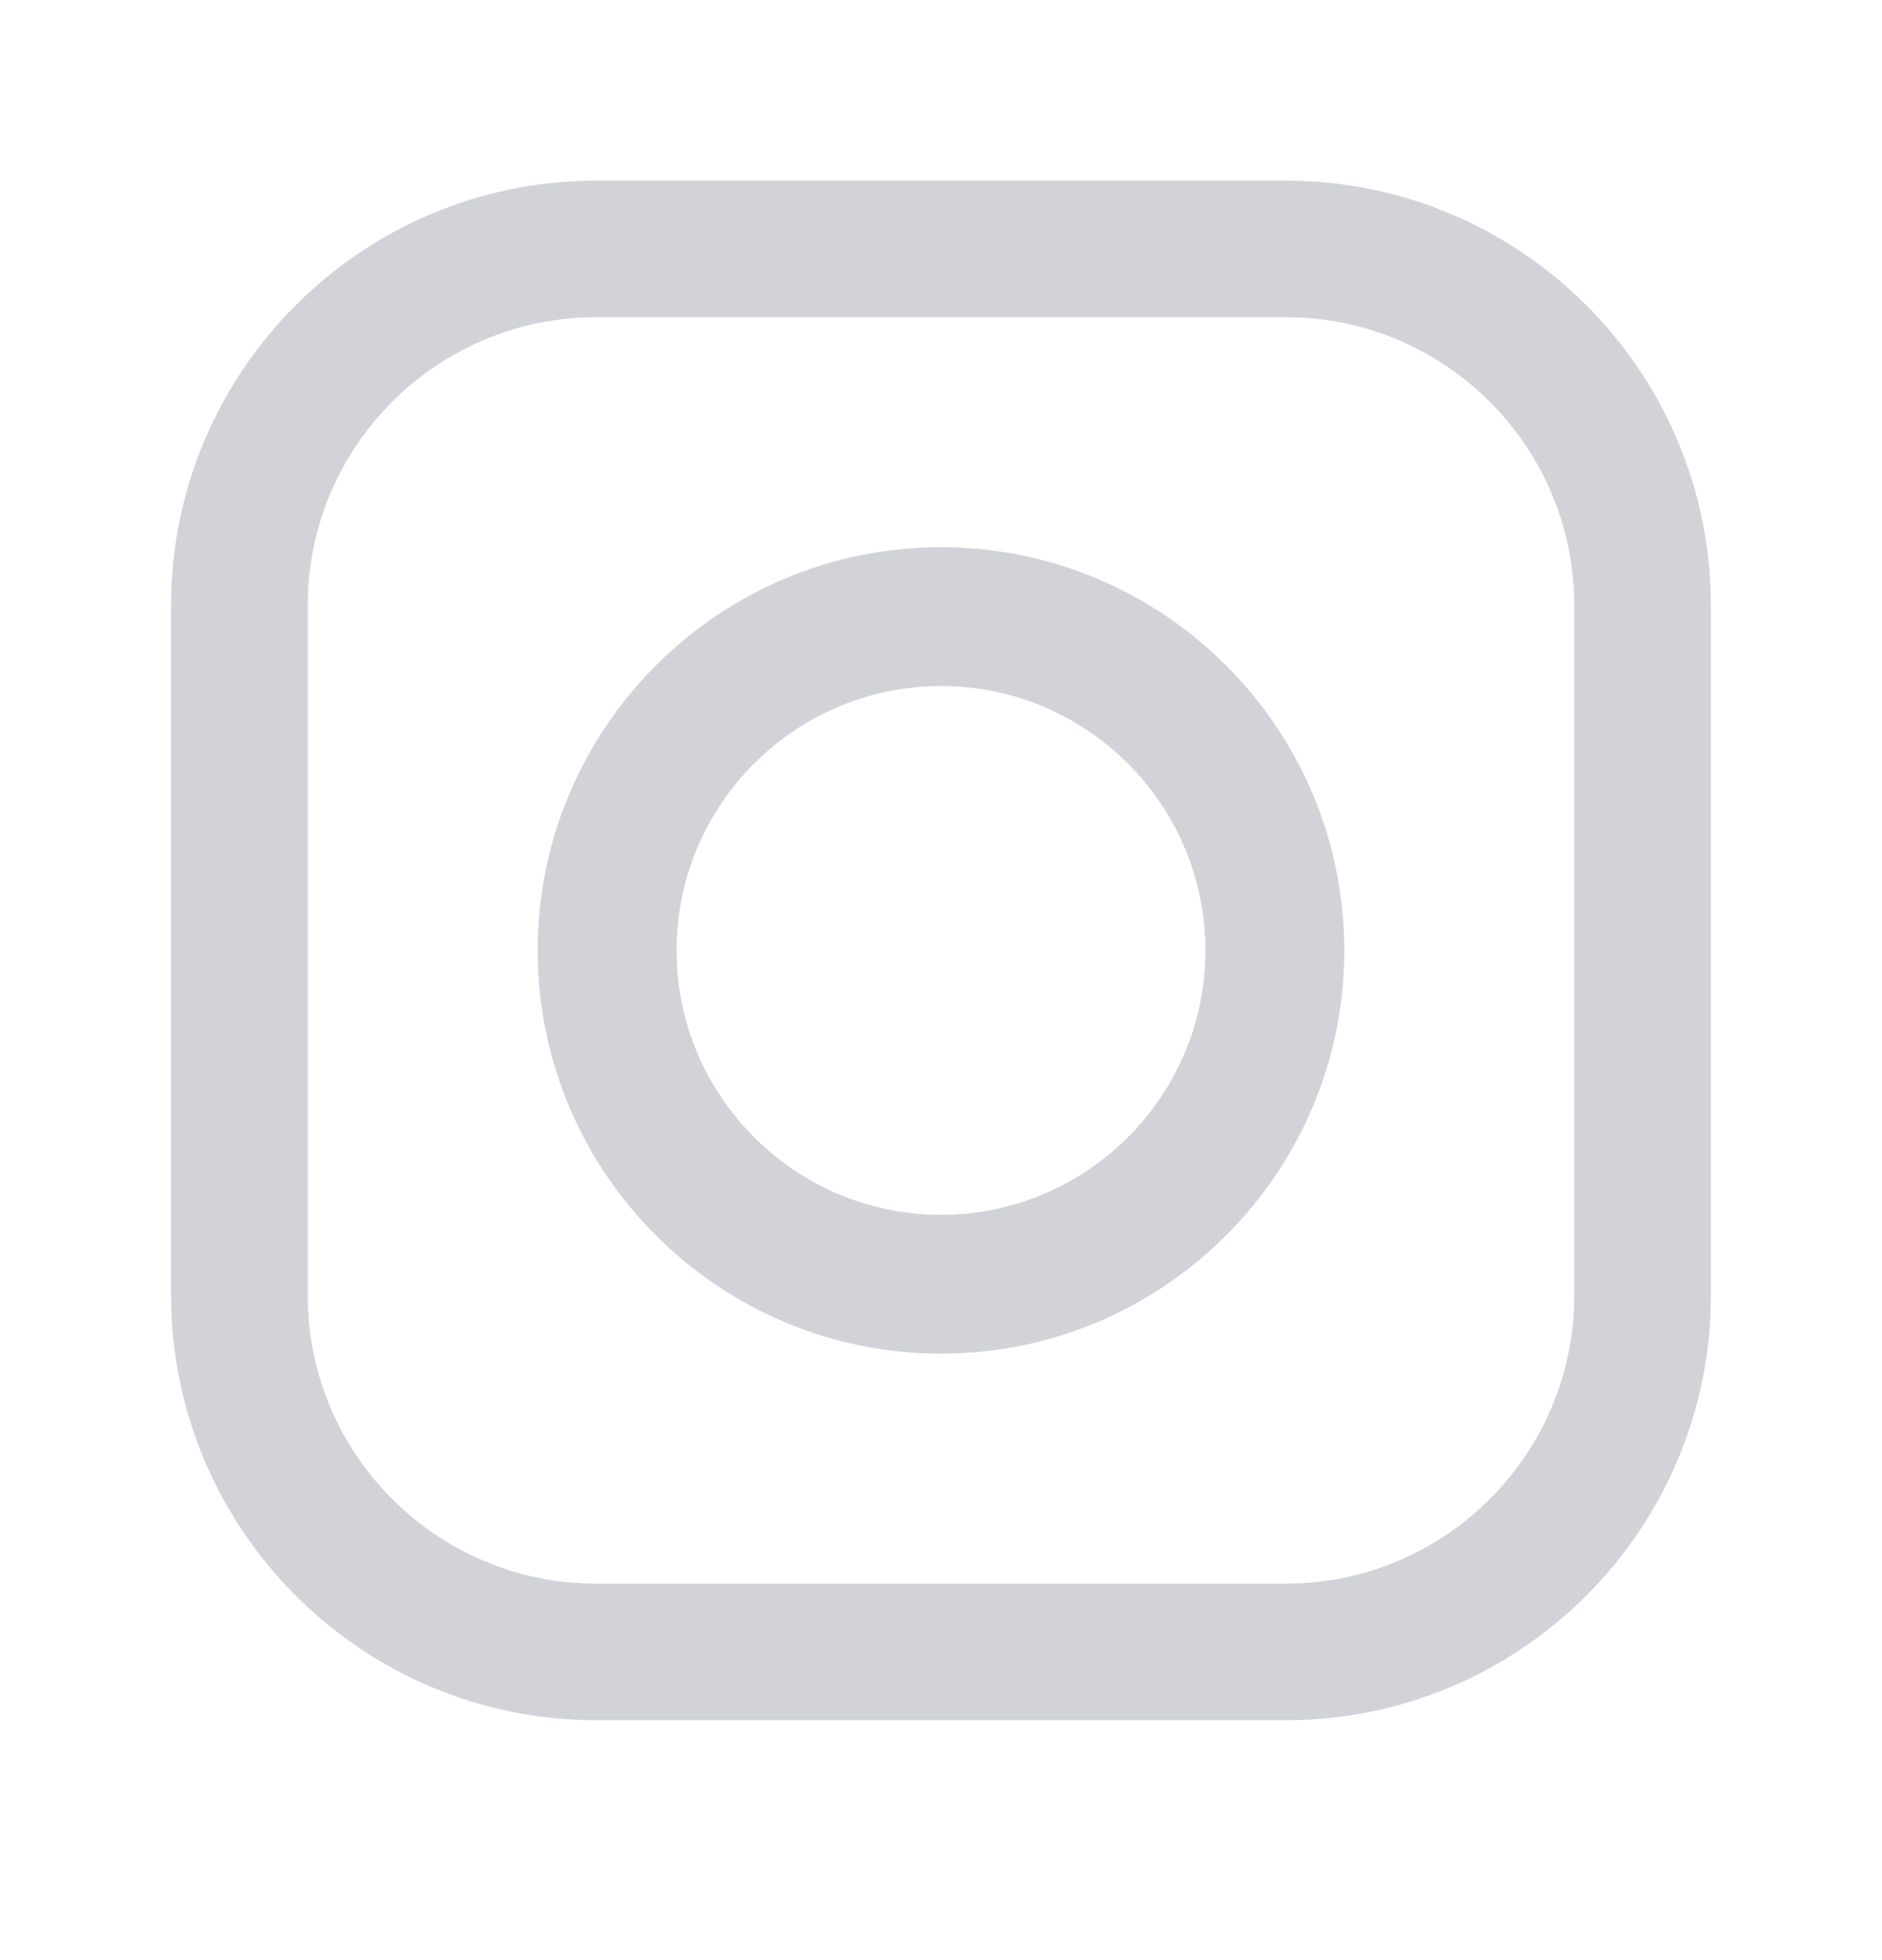 <svg width="24" height="25" viewBox="0 0 24 25" fill="none" xmlns="http://www.w3.org/2000/svg">
<path fill-rule="evenodd" clip-rule="evenodd" d="M7.601 2.304H16.399C19.387 2.304 21.818 4.735 21.818 7.723V16.521C21.818 19.509 19.387 21.94 16.399 21.94H7.601C4.613 21.94 2.182 19.509 2.182 16.521V7.723C2.182 4.735 4.613 2.304 7.601 2.304ZM16.399 20.198C18.427 20.198 20.076 18.549 20.076 16.521H20.076V7.723C20.076 5.695 18.427 4.046 16.399 4.046H7.601C5.573 4.046 3.924 5.695 3.924 7.723V16.521C3.924 18.549 5.573 20.198 7.601 20.198H16.399ZM6.857 12.122C6.857 9.286 9.164 6.979 12 6.979C14.836 6.979 17.143 9.286 17.143 12.122C17.143 14.958 14.836 17.265 12 17.265C9.164 17.265 6.857 14.958 6.857 12.122ZM8.628 12.122C8.628 13.981 10.141 15.494 12 15.494C13.859 15.494 15.372 13.981 15.372 12.122C15.372 10.262 13.859 8.75 12 8.75C10.141 8.75 8.628 10.262 8.628 12.122Z" fill="#D1D3D8"/>
<mask id="mask0_559_4843" style="mask-type:luminance" maskUnits="userSpaceOnUse" x="2" y="2" width="20" height="20">
<path fill-rule="evenodd" clip-rule="evenodd" d="M7.601 2.304H16.399C19.387 2.304 21.818 4.735 21.818 7.723V16.521C21.818 19.509 19.387 21.94 16.399 21.94H7.601C4.613 21.94 2.182 19.509 2.182 16.521V7.723C2.182 4.735 4.613 2.304 7.601 2.304ZM16.399 20.198C18.427 20.198 20.076 18.549 20.076 16.521H20.076V7.723C20.076 5.695 18.427 4.046 16.399 4.046H7.601C5.573 4.046 3.924 5.695 3.924 7.723V16.521C3.924 18.549 5.573 20.198 7.601 20.198H16.399ZM6.857 12.122C6.857 9.286 9.164 6.979 12 6.979C14.836 6.979 17.143 9.286 17.143 12.122C17.143 14.958 14.836 17.265 12 17.265C9.164 17.265 6.857 14.958 6.857 12.122ZM8.628 12.122C8.628 13.981 10.141 15.494 12 15.494C13.859 15.494 15.372 13.981 15.372 12.122C15.372 10.262 13.859 8.75 12 8.75C10.141 8.75 8.628 10.262 8.628 12.122Z" fill="white"/>
</mask>
<g mask="url(#mask0_559_4843)">
</g>
</svg>
